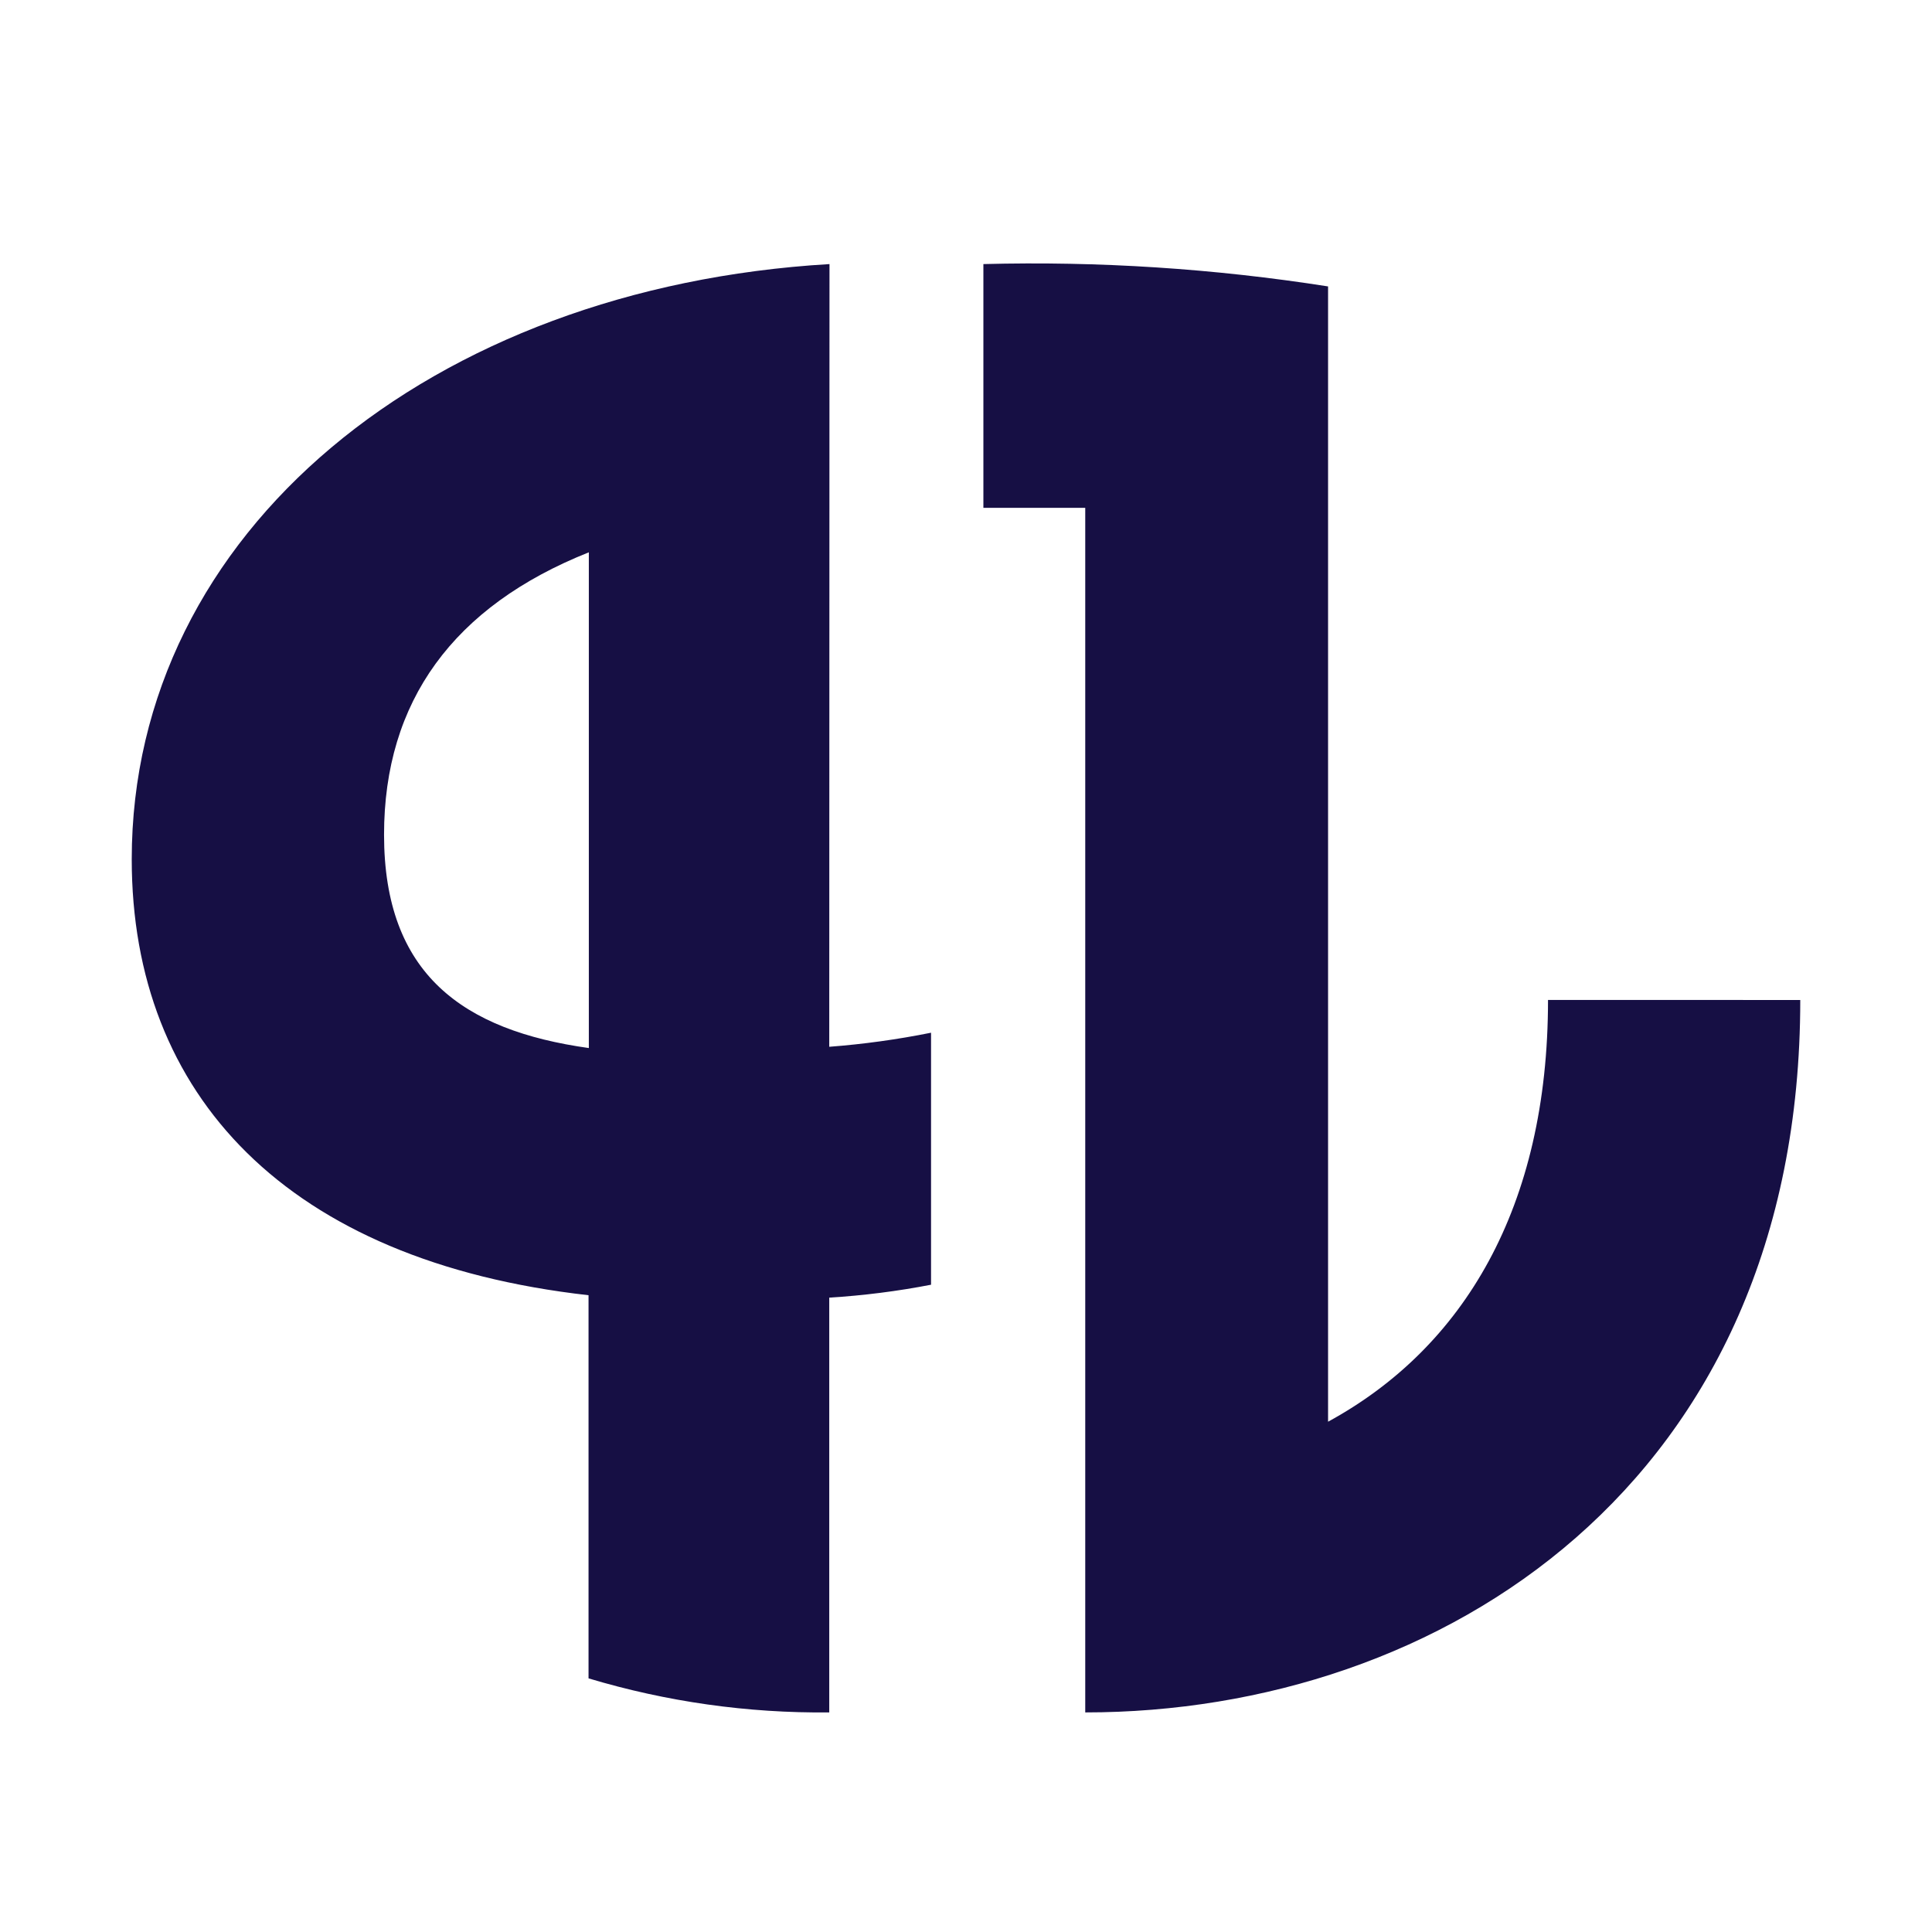 <svg xmlns="http://www.w3.org/2000/svg" width="32" height="32" viewBox="0 0 32 32" fill="none"><path d="M13.739 4.374C7.147 4.763 2.182 8.8 2.182 14.233C2.182 18.133 4.748 20.889 9.748 21.453V27.799C11.041 28.187 12.385 28.377 13.735 28.363V21.493C14.301 21.458 14.864 21.387 15.421 21.279V17.105C14.864 17.217 14.301 17.295 13.735 17.338L13.739 4.374ZM25.64 16.562C25.64 19.997 24.241 22.325 21.997 23.548V4.744C20.109 4.448 18.198 4.324 16.288 4.374V8.411H17.975V28.363C23.858 28.363 29.818 24.578 29.818 16.563L25.64 16.562ZM6.361 13.826C6.361 11.613 7.511 10.041 9.753 9.148V17.359C7.668 17.067 6.361 16.135 6.361 13.825" fill="#160F44"/></svg>